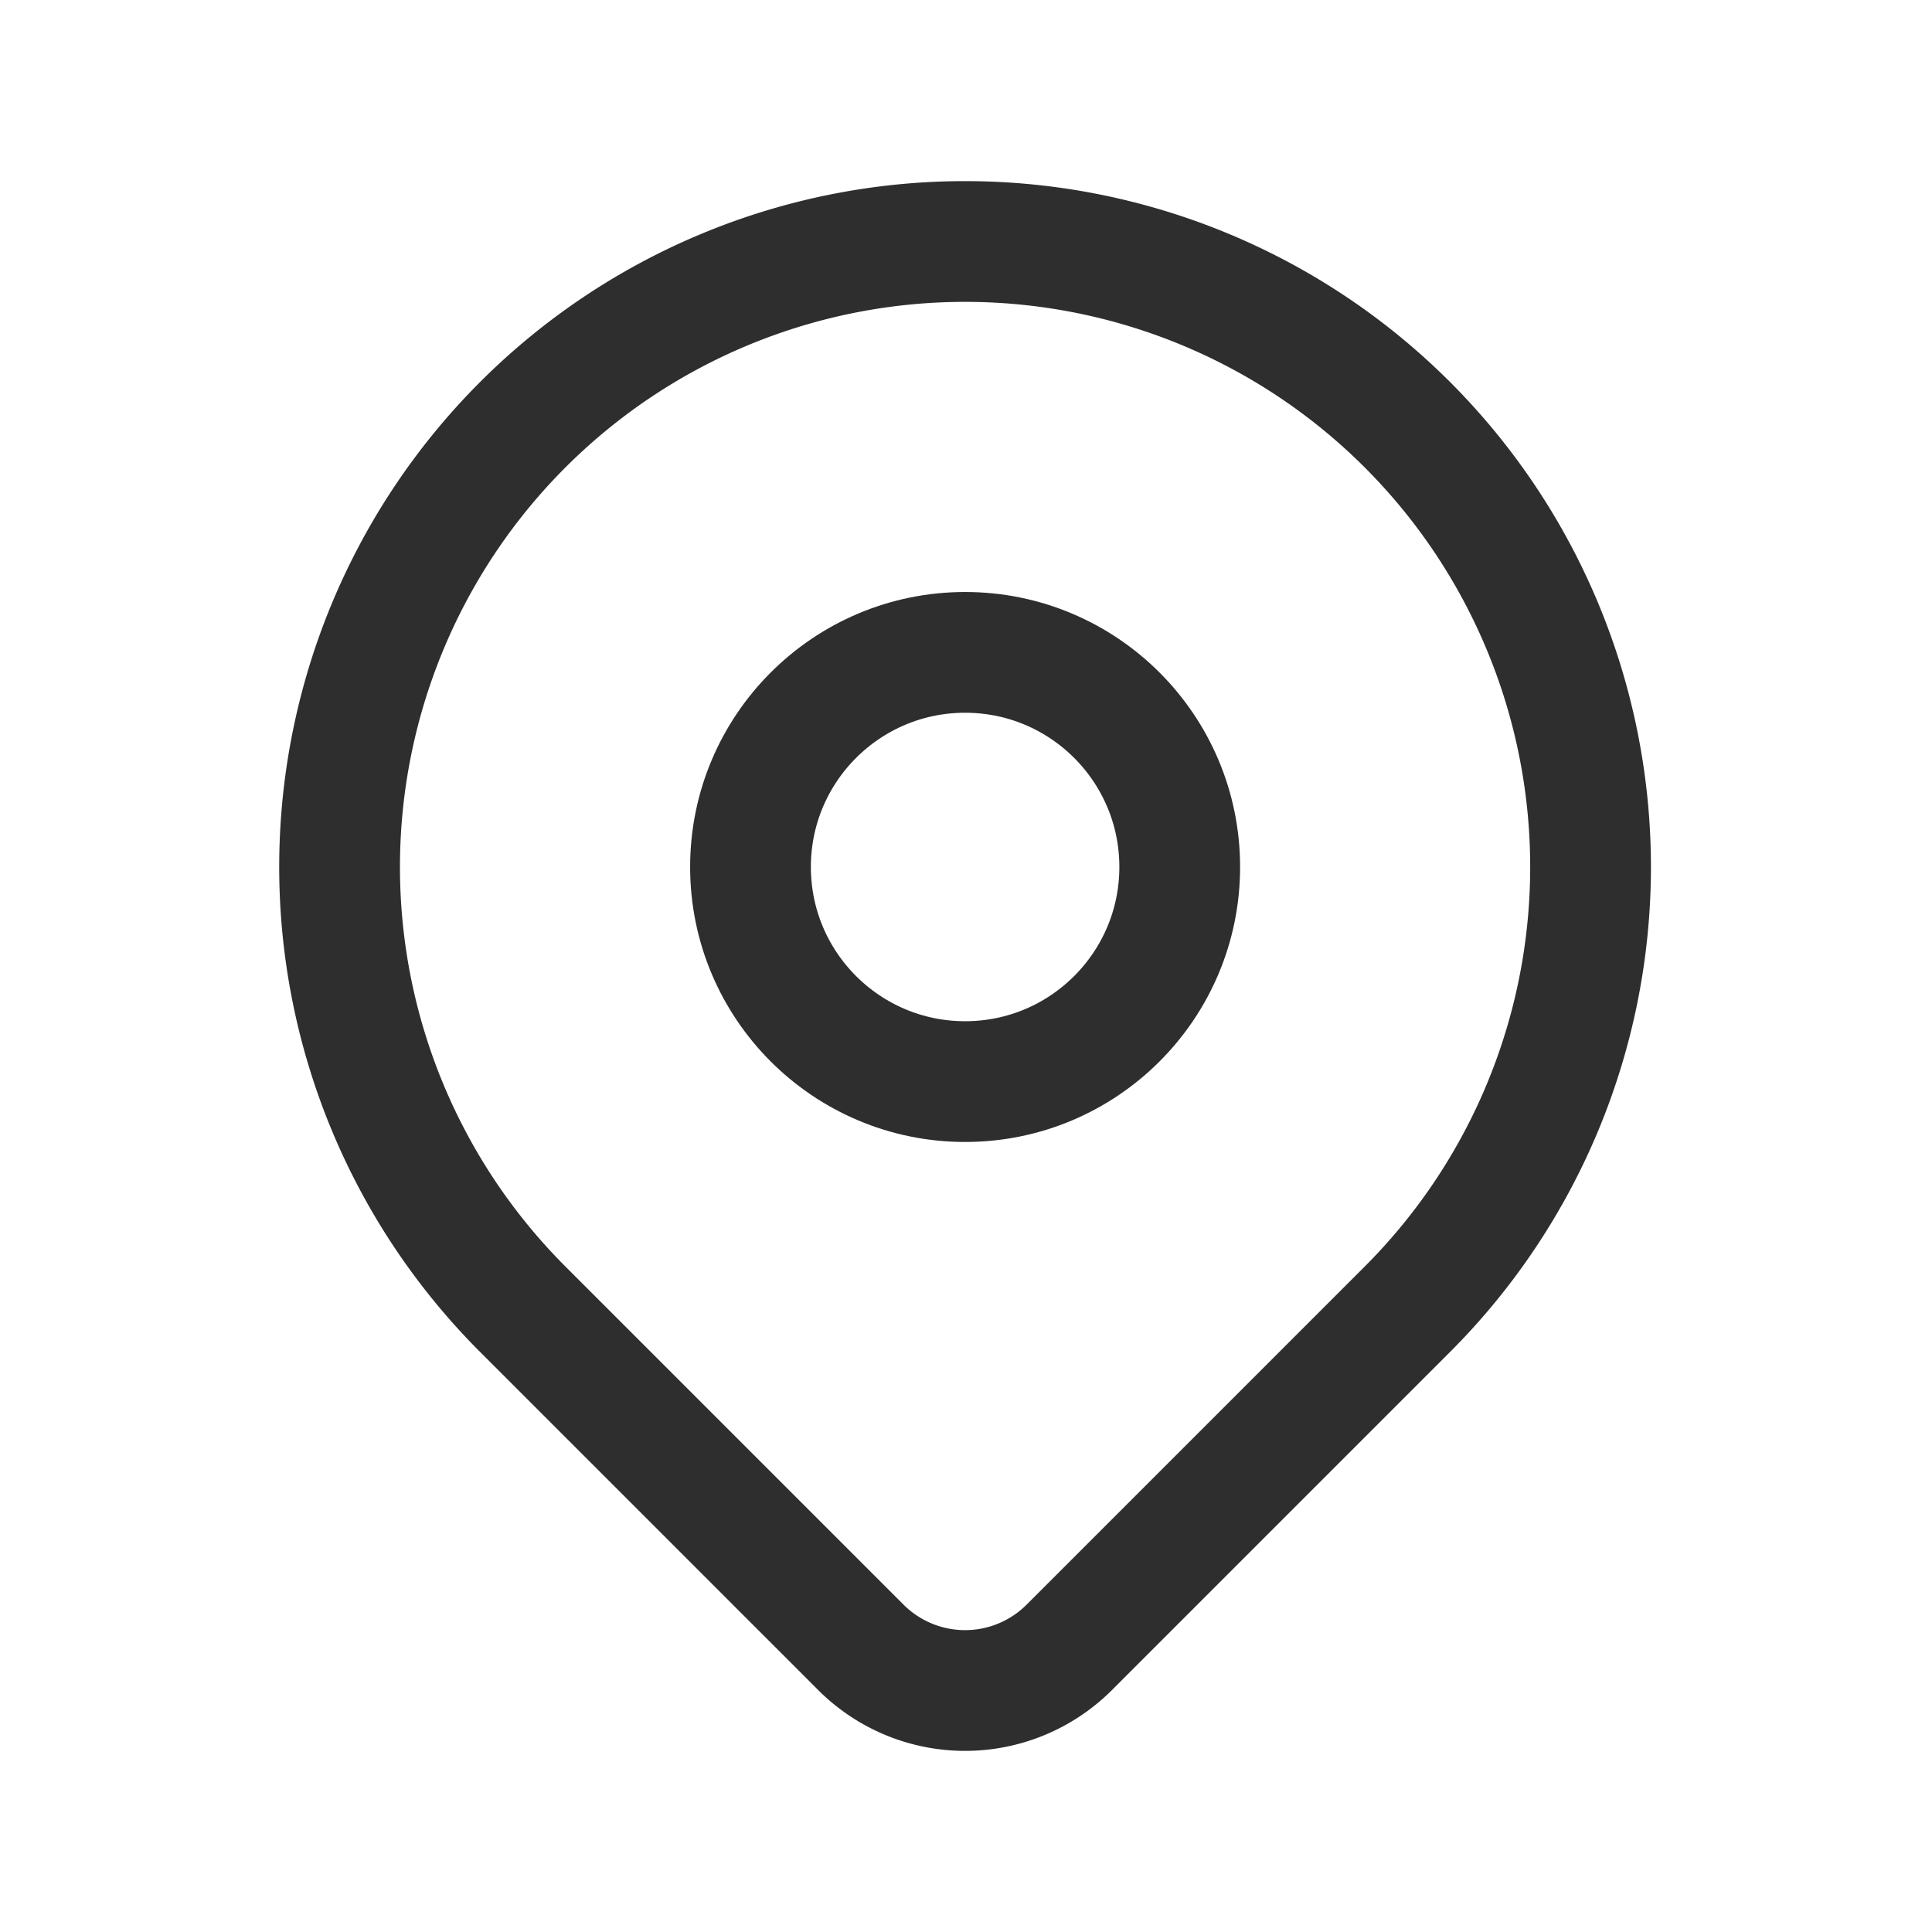<?xml version="1.0" encoding="UTF-8"?>
<svg xmlns="http://www.w3.org/2000/svg" xmlns:xlink="http://www.w3.org/1999/xlink" width="24" height="24" viewBox="0 0 24 24">
  <defs>
    <clipPath id="a">
      <rect width="24" height="24" fill="none" stroke="#2e2e2e" stroke-width="1.5"></rect>
    </clipPath>
  </defs>
  <g clip-path="url(#a)">
    <path d="M17.483,5.276h0a7.77,7.77,0,0,1,0,10.988l-4.2,4.2a1.831,1.831,0,0,1-2.589,0l-4.2-4.2A7.77,7.77,0,1,1,17.483,5.276Z" transform="translate(0 0)" fill="none" stroke="#2e2e2e" stroke-linecap="round" stroke-linejoin="round" stroke-width="1.5"></path>
    <circle cx="2.666" cy="2.666" r="2.666" transform="translate(9.323 8.104)" fill="none" stroke="#2e2e2e" stroke-linecap="round" stroke-linejoin="round" stroke-width="1.5"></circle>
  </g>
</svg>
